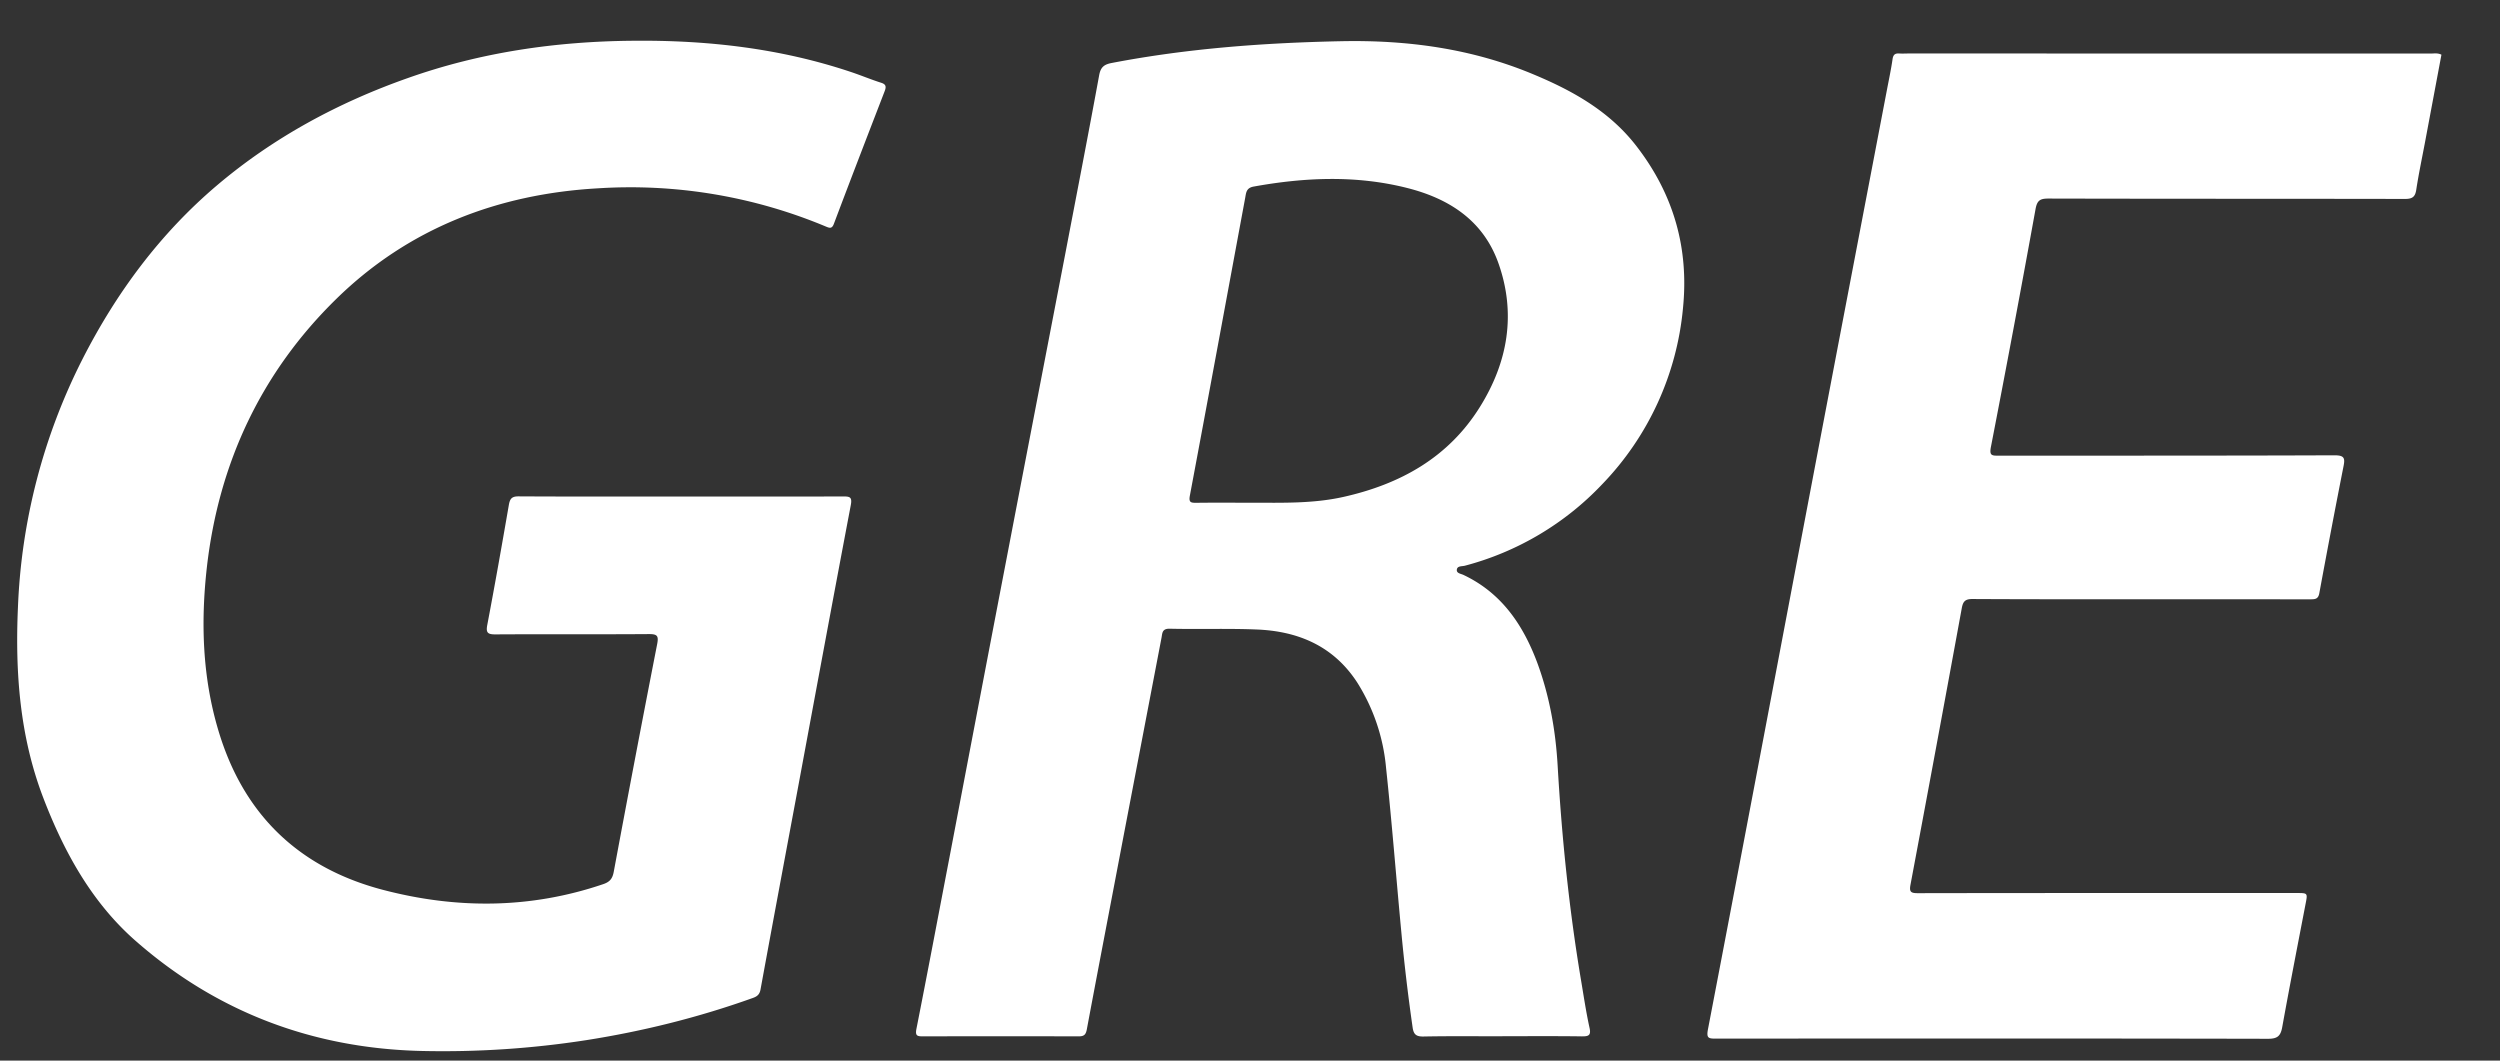<svg xmlns="http://www.w3.org/2000/svg" width="33" height="14" fill="none"><rect width="100%" height="100%" fill="#333333" stroke="none"/><g fill="#fff" clip-path="url(#a)"><path d="M9 6.554c.709 0 1.418.002 2.126-.001.09 0 .126.005.104.117-.237 1.248-.468 2.497-.7 3.746-.165.883-.33 1.766-.492 2.65-.012.06-.043.087-.1.107-.717.257-1.453.44-2.206.558a12.33 12.33 0 0 1-2.155.142c-1.44-.031-2.72-.512-3.8-1.465-.569-.504-.932-1.164-1.204-1.872C.26 9.72.199 8.876.237 8.014a7.91 7.91 0 0 1 .851-3.272c.447-.878 1.026-1.659 1.777-2.296.746-.632 1.599-1.092 2.522-1.417C6.346.69 7.334.547 8.35.538c.987-.01 1.95.099 2.888.414.131.044.26.098.392.14.065.02.07.051.049.108-.225.583-.45 1.166-.67 1.75-.025.07-.054.063-.106.041a6.684 6.684 0 0 0-3.012-.505c-1.32.075-2.499.528-3.45 1.458-.99.968-1.552 2.163-1.71 3.541-.082.726-.06 1.446.15 2.152.328 1.107 1.056 1.815 2.17 2.108.975.256 1.95.253 2.914-.075.083-.029.119-.07.136-.16.187-1.005.378-2.008.574-3.01.02-.105.002-.13-.106-.13-.676.005-1.352 0-2.028.004-.106.001-.129-.023-.108-.13.1-.526.193-1.053.284-1.58.015-.085.042-.113.132-.112.717.004 1.434.002 2.15.002Zm10.831 7.125c-.348 0-.696-.004-1.045.003-.094.001-.126-.03-.139-.117a25.59 25.59 0 0 1-.15-1.267c-.068-.72-.124-1.443-.201-2.163a2.534 2.534 0 0 0-.382-1.128c-.314-.482-.783-.678-1.335-.698-.38-.015-.762-.001-1.142-.01-.096-.001-.094.057-.104.114l-.5 2.612c-.162.854-.327 1.708-.487 2.563-.014.074-.04.092-.11.092-.684-.002-1.368-.002-2.053 0-.077 0-.104-.008-.086-.1.149-.753.291-1.508.436-2.262.25-1.312.5-2.624.752-3.935.257-1.34.516-2.68.774-4.019.151-.79.305-1.58.45-2.371.02-.109.067-.143.167-.162 1-.192 2.01-.266 3.027-.287.88-.018 1.729.098 2.542.439.522.218 1.007.49 1.361.952.487.633.69 1.343.609 2.137a3.857 3.857 0 0 1-1.065 2.319 3.844 3.844 0 0 1-1.812 1.076c-.04.011-.104 0-.108.055-.004.047.056.051.09.068.499.237.783.655.97 1.153.163.44.244.897.271 1.364.055.952.152 1.9.31 2.84.035.206.065.412.11.616.025.107-.013.118-.105.117-.348-.005-.697-.002-1.045-.002ZM16.52 6.636c.405 0 .81.013 1.21-.076.753-.168 1.388-.52 1.804-1.187.37-.592.482-1.233.244-1.902-.2-.56-.648-.848-1.197-.988-.674-.172-1.354-.143-2.034-.02-.097.018-.098.082-.11.146-.243 1.31-.484 2.62-.73 3.929-.019.095.012.1.087.099.242-.003.484-.001.725-.001ZM32.227.722 32.006 1.9c-.038.2-.08.4-.111.602-.014.096-.05.124-.149.124-1.569-.003-3.138-.001-4.707-.005-.11 0-.149.024-.17.14-.19 1.05-.387 2.097-.59 3.144-.02.108.014.11.099.11 1.479-.001 2.958.001 4.436-.005.13 0 .143.035.12.147-.11.557-.216 1.115-.319 1.673-.014.08-.058.081-.12.081L28.69 7.91c-.885 0-1.77.002-2.655-.003-.095 0-.123.033-.139.118a806.73 806.73 0 0 1-.677 3.65c-.019.098.003.115.097.115 1.667-.003 3.335-.002 5.002-.002.145 0 .144 0 .115.147-.104.541-.21 1.083-.308 1.625-.021.116-.064.152-.186.152-2.43-.005-4.859-.004-7.288-.002-.1 0-.128-.006-.106-.123.45-2.343.892-4.687 1.337-7.03.34-1.79.683-3.579 1.025-5.368.026-.136.055-.272.075-.41.009-.058.033-.076.087-.073.045.003.09 0 .135 0l6.883.001c.044 0 .09-.01.14.015Z"/></g><defs><clipPath id="a"><path fill="#fff" d="M.227.537h32v13.338h-32z"/></clipPath></defs></svg>